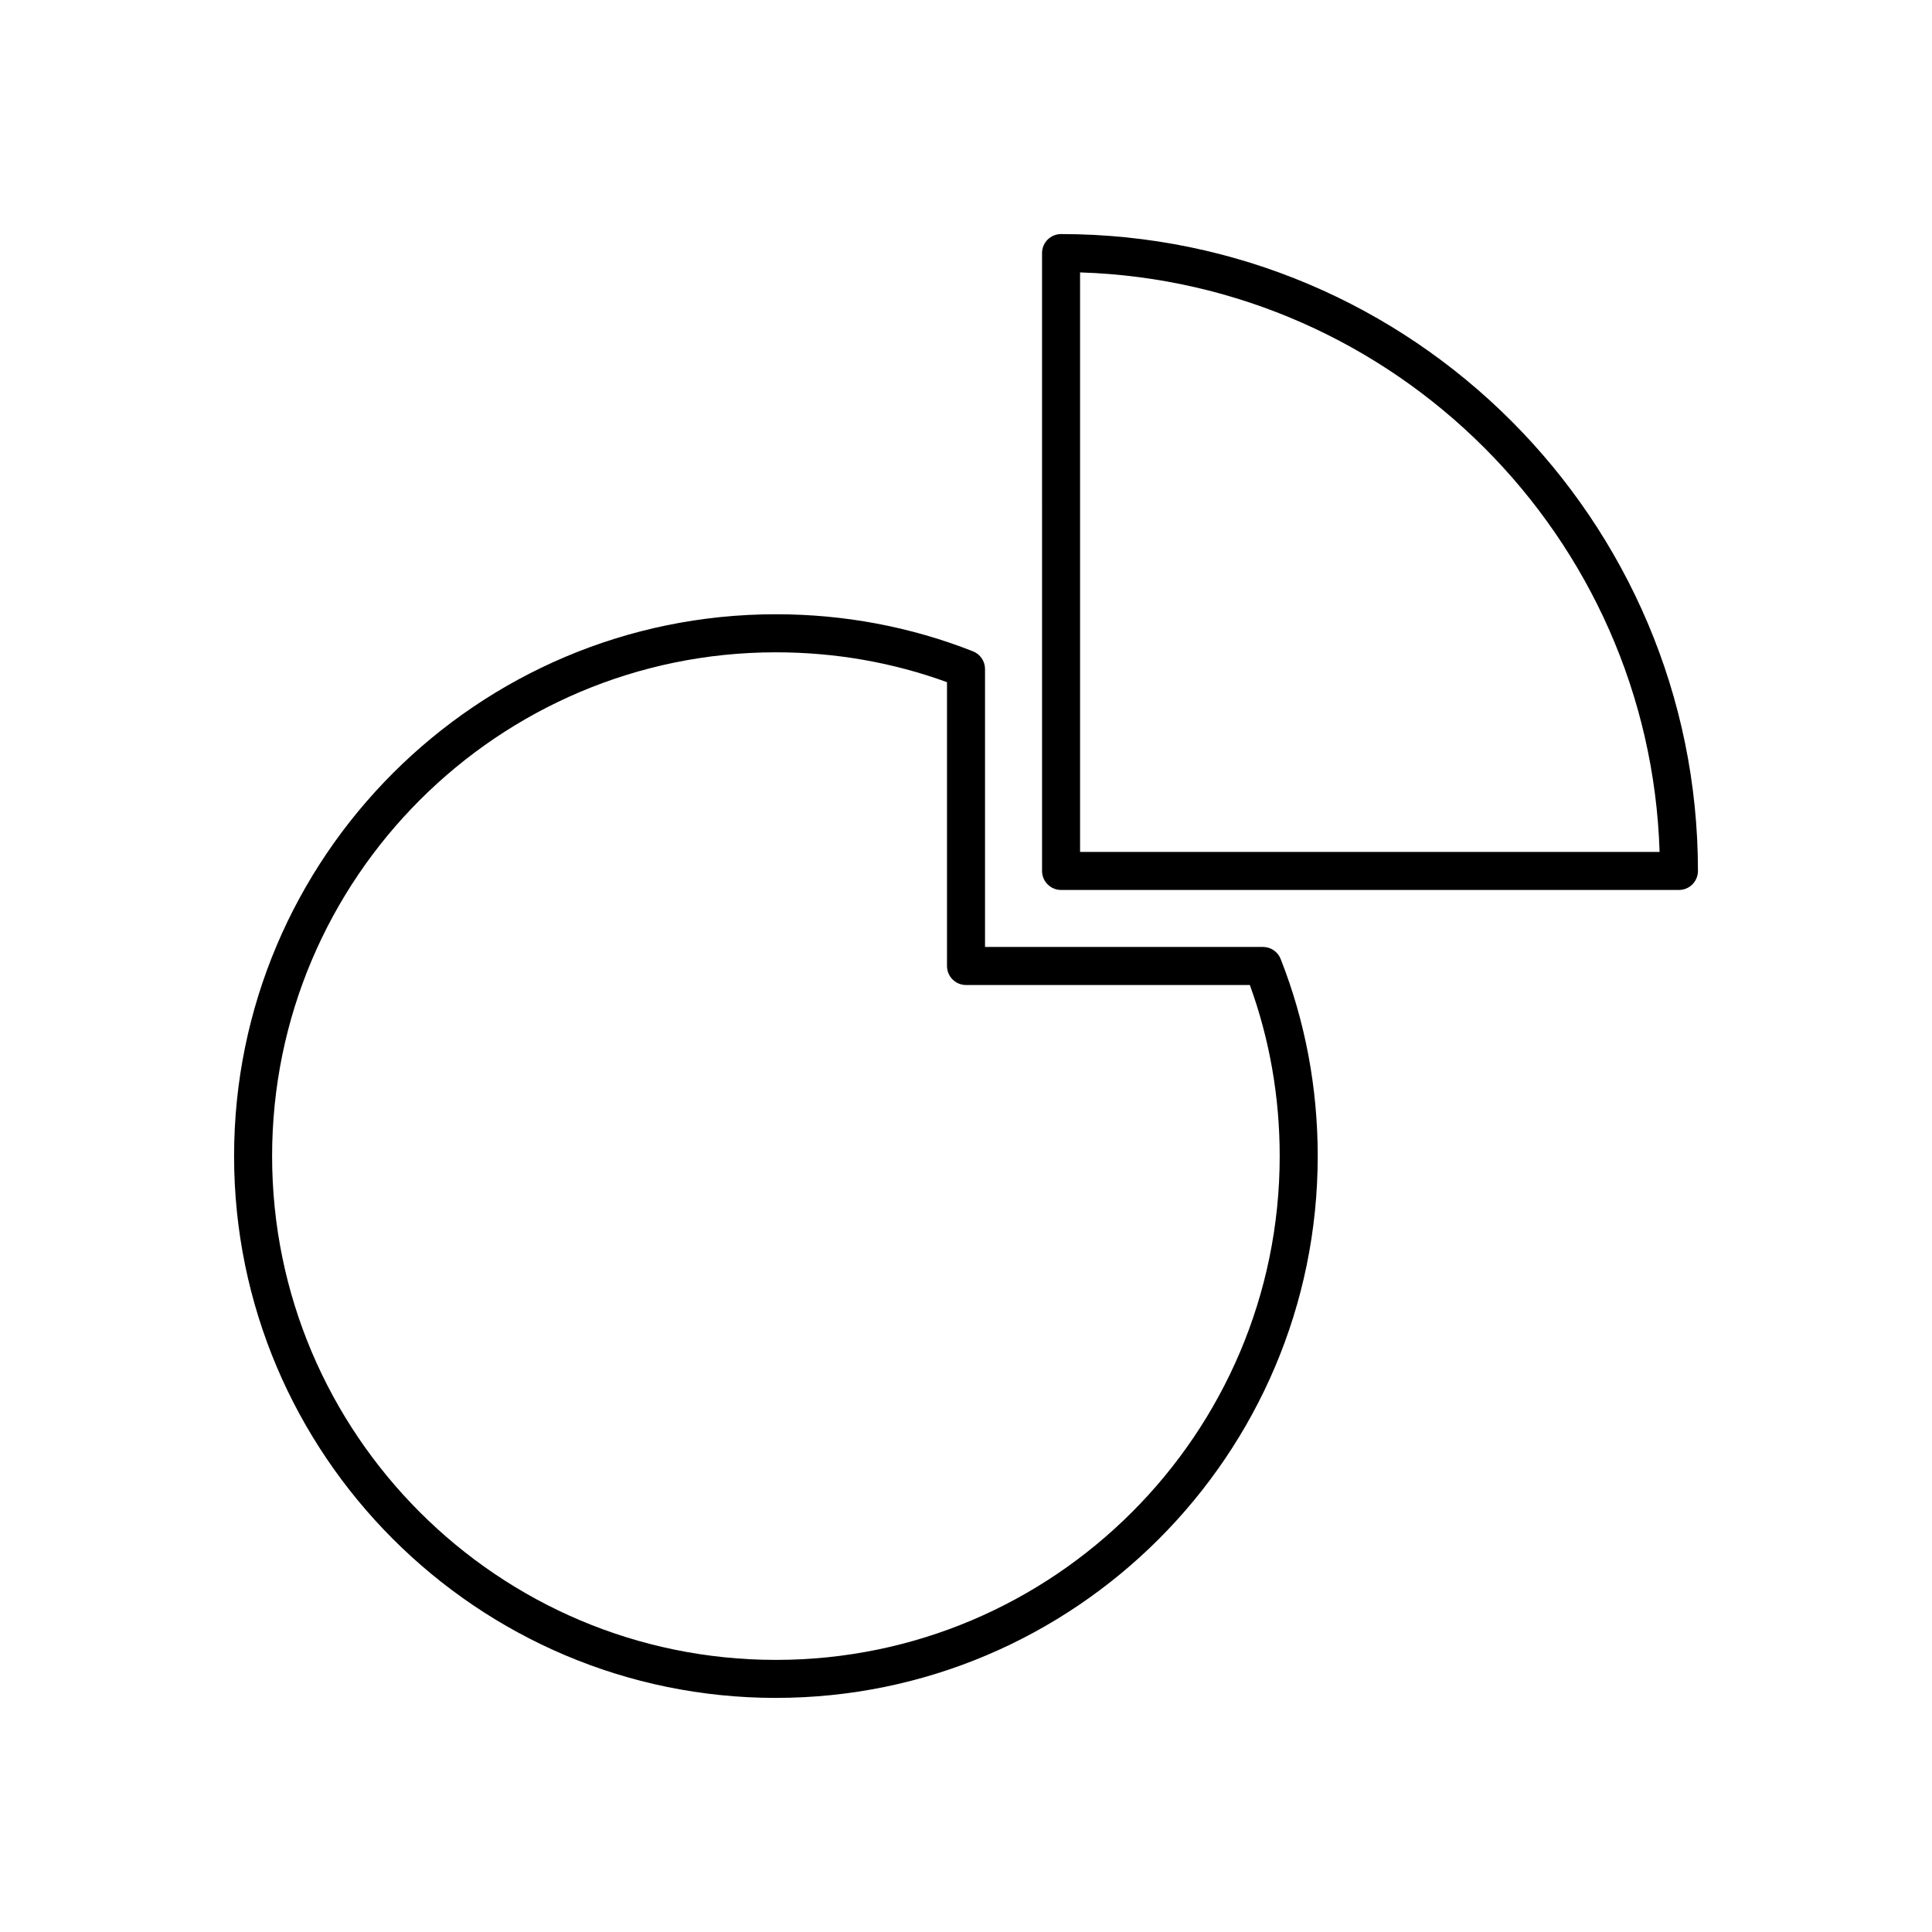 <?xml version="1.0" encoding="UTF-8"?>
<!-- Uploaded to: ICON Repo, www.svgrepo.com, Generator: ICON Repo Mixer Tools -->
<svg fill="#000000" width="800px" height="800px" version="1.1" viewBox="144 144 512 512" xmlns="http://www.w3.org/2000/svg">
 <g>
  <path d="m425.19 206.03c-2.785 0-5.039 2.254-5.039 5.039l0.004 163.74c0 2.781 2.254 5.039 5.039 5.039h163.74c2.785 0 5.039-2.254 5.039-5.039-0.004-93.066-75.719-168.78-168.78-168.78zm5.039 163.74v-153.58c83.508 2.621 150.96 70.074 153.58 153.58z"/>
  <path d="m349.62 593.96c79.172 0 143.59-64.414 143.59-143.59 0-18.09-3.305-35.664-9.82-52.227-0.758-1.926-2.617-3.191-4.688-3.191h-73.66v-73.656c0-2.07-1.266-3.93-3.191-4.688-16.562-6.519-34.129-9.824-52.227-9.824-79.172 0-143.59 64.414-143.59 143.59s64.414 143.59 143.59 143.59zm0-277.09c15.664 0 30.902 2.66 45.344 7.91v75.219c0 2.781 2.254 5.039 5.039 5.039h75.219c5.246 14.441 7.91 29.676 7.91 45.34 0 73.617-59.891 133.51-133.51 133.51-73.621 0.004-133.51-59.891-133.51-133.51 0-73.617 59.891-133.51 133.51-133.51z"/>
 </g>
</svg>